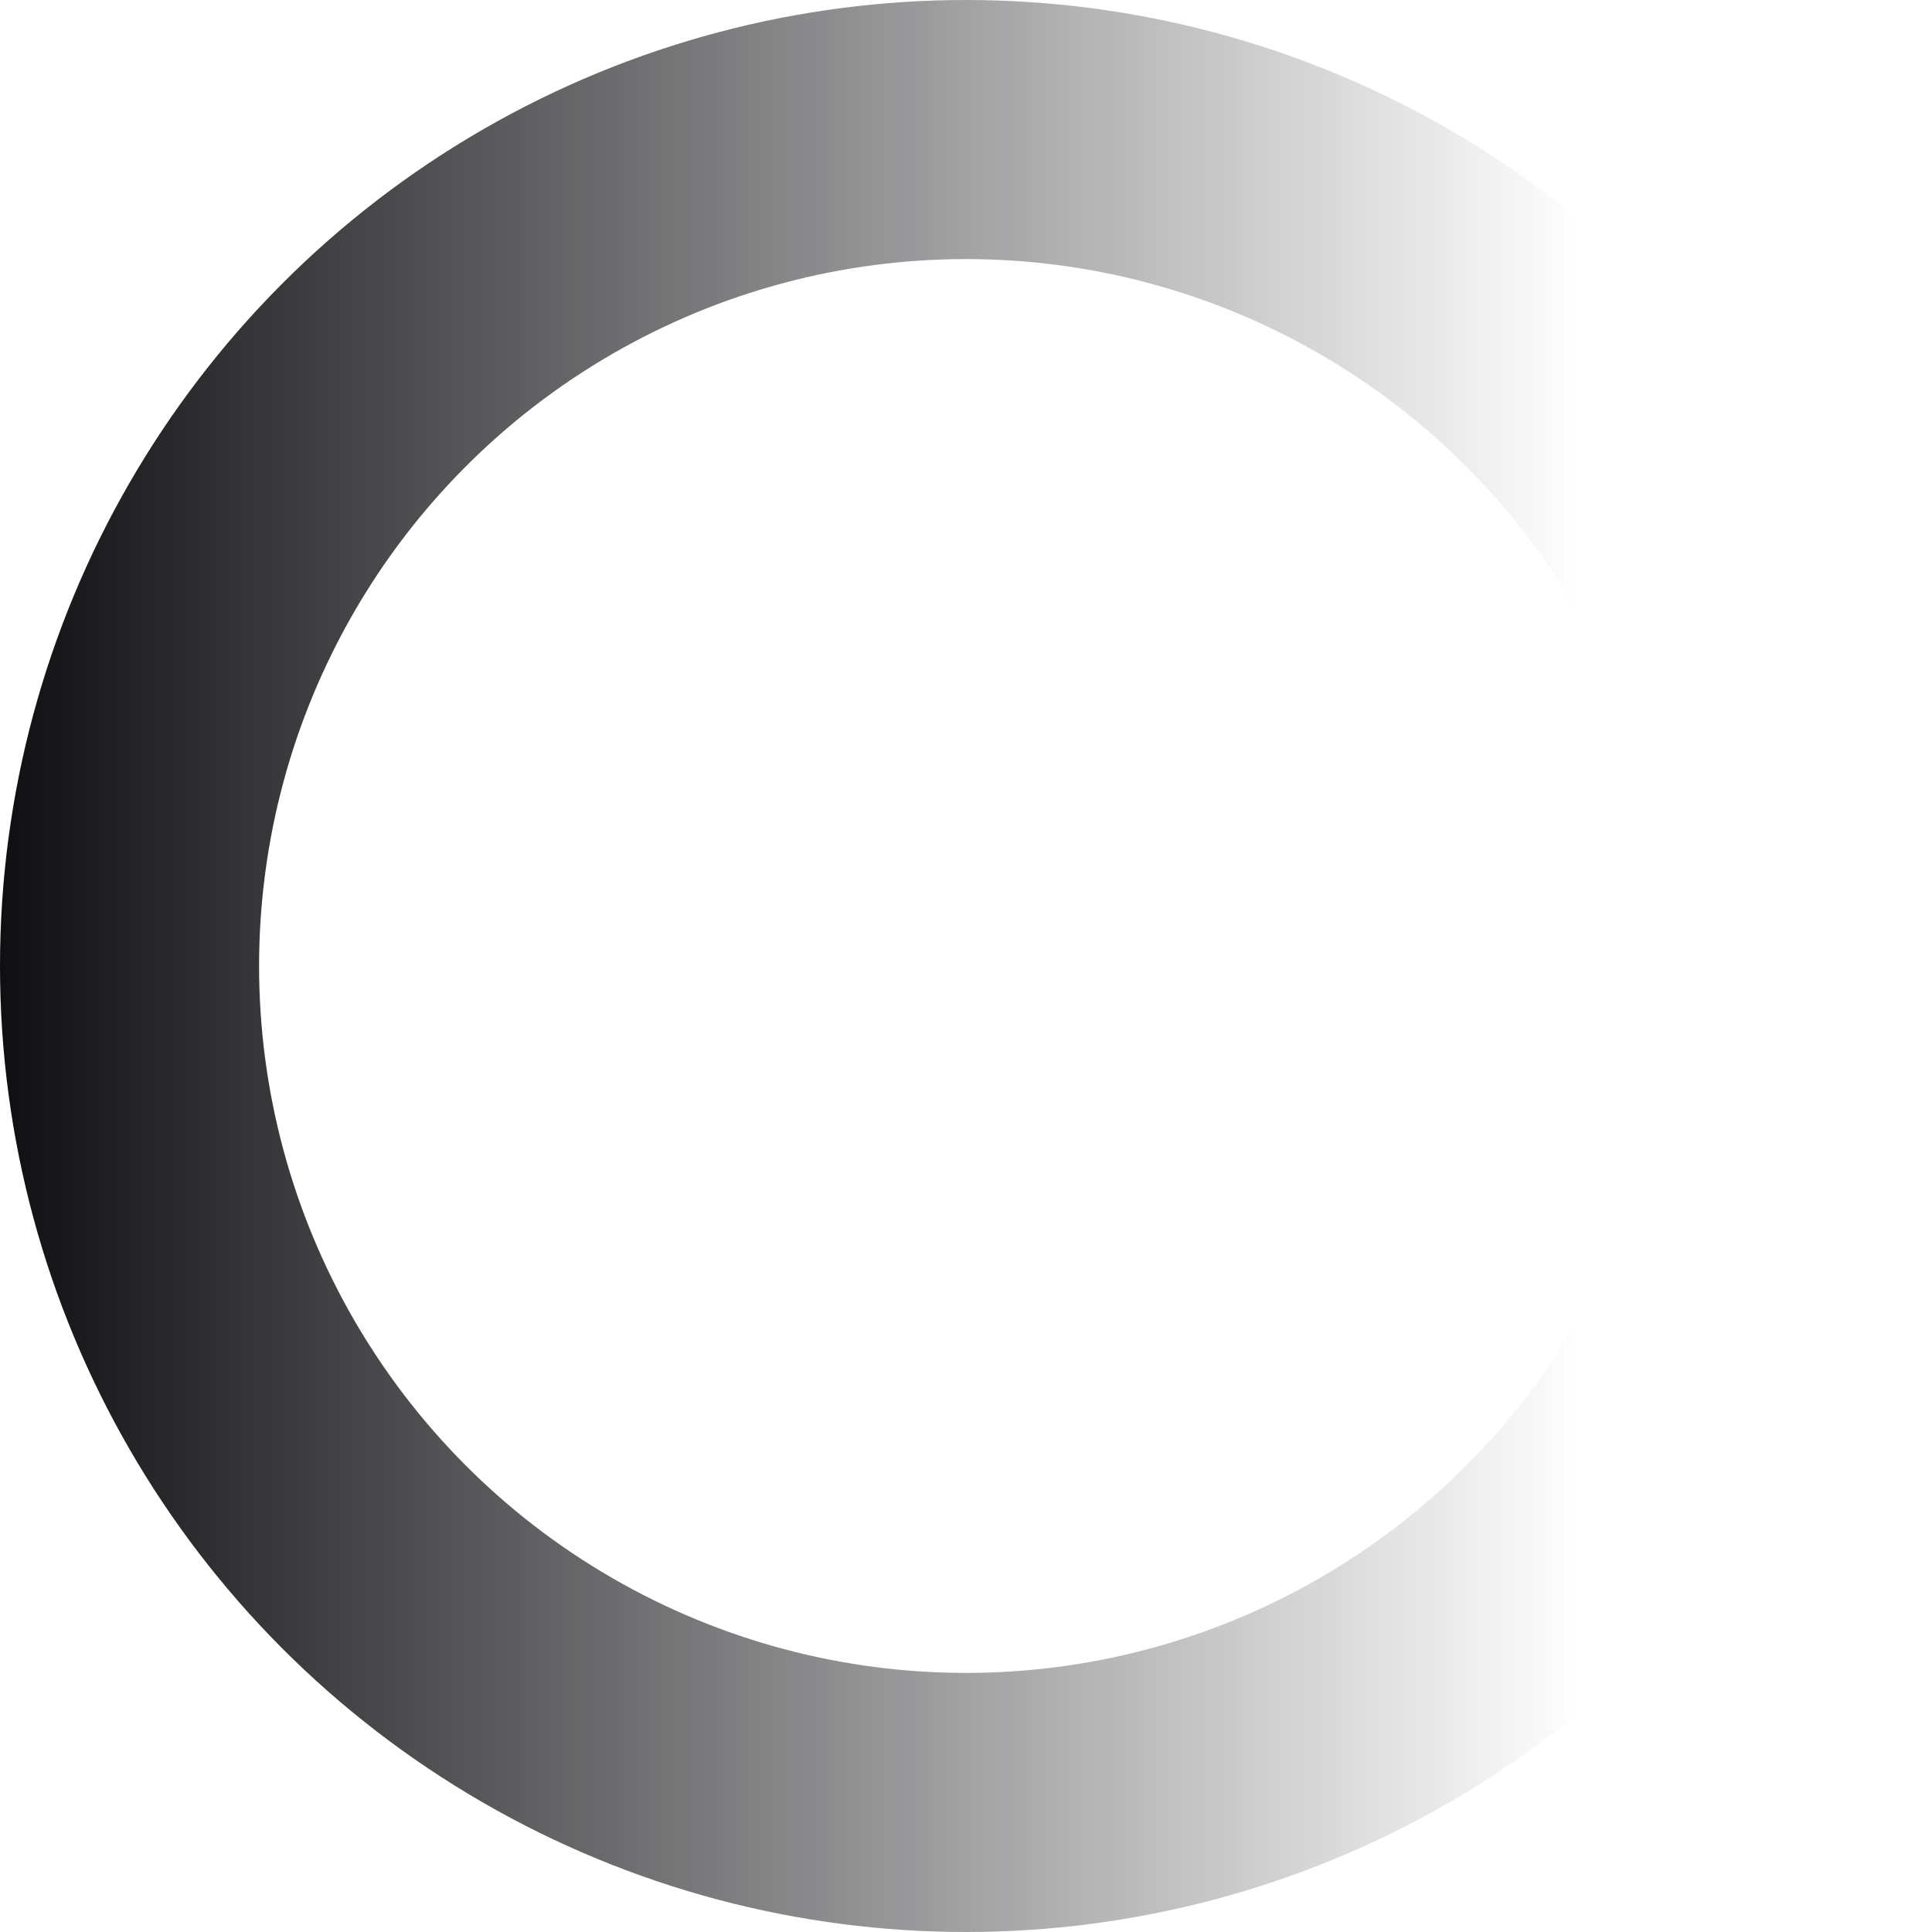 <?xml version="1.0" encoding="UTF-8"?> <svg xmlns="http://www.w3.org/2000/svg" width="522" height="522" viewBox="0 0 522 522" fill="none"> <circle cx="261" cy="261" r="226" stroke="url(#paint0_linear)" stroke-width="70"></circle> <defs> <linearGradient id="paint0_linear" x1="-2.53419e-07" y1="261" x2="522" y2="261" gradientUnits="userSpaceOnUse"> <stop stop-color="#0F0F12"></stop> <stop offset="0.818" stop-color="#0F0F12" stop-opacity="0"></stop> <stop offset="1" stop-color="#0F0F12" stop-opacity="0"></stop> </linearGradient> </defs> </svg> 